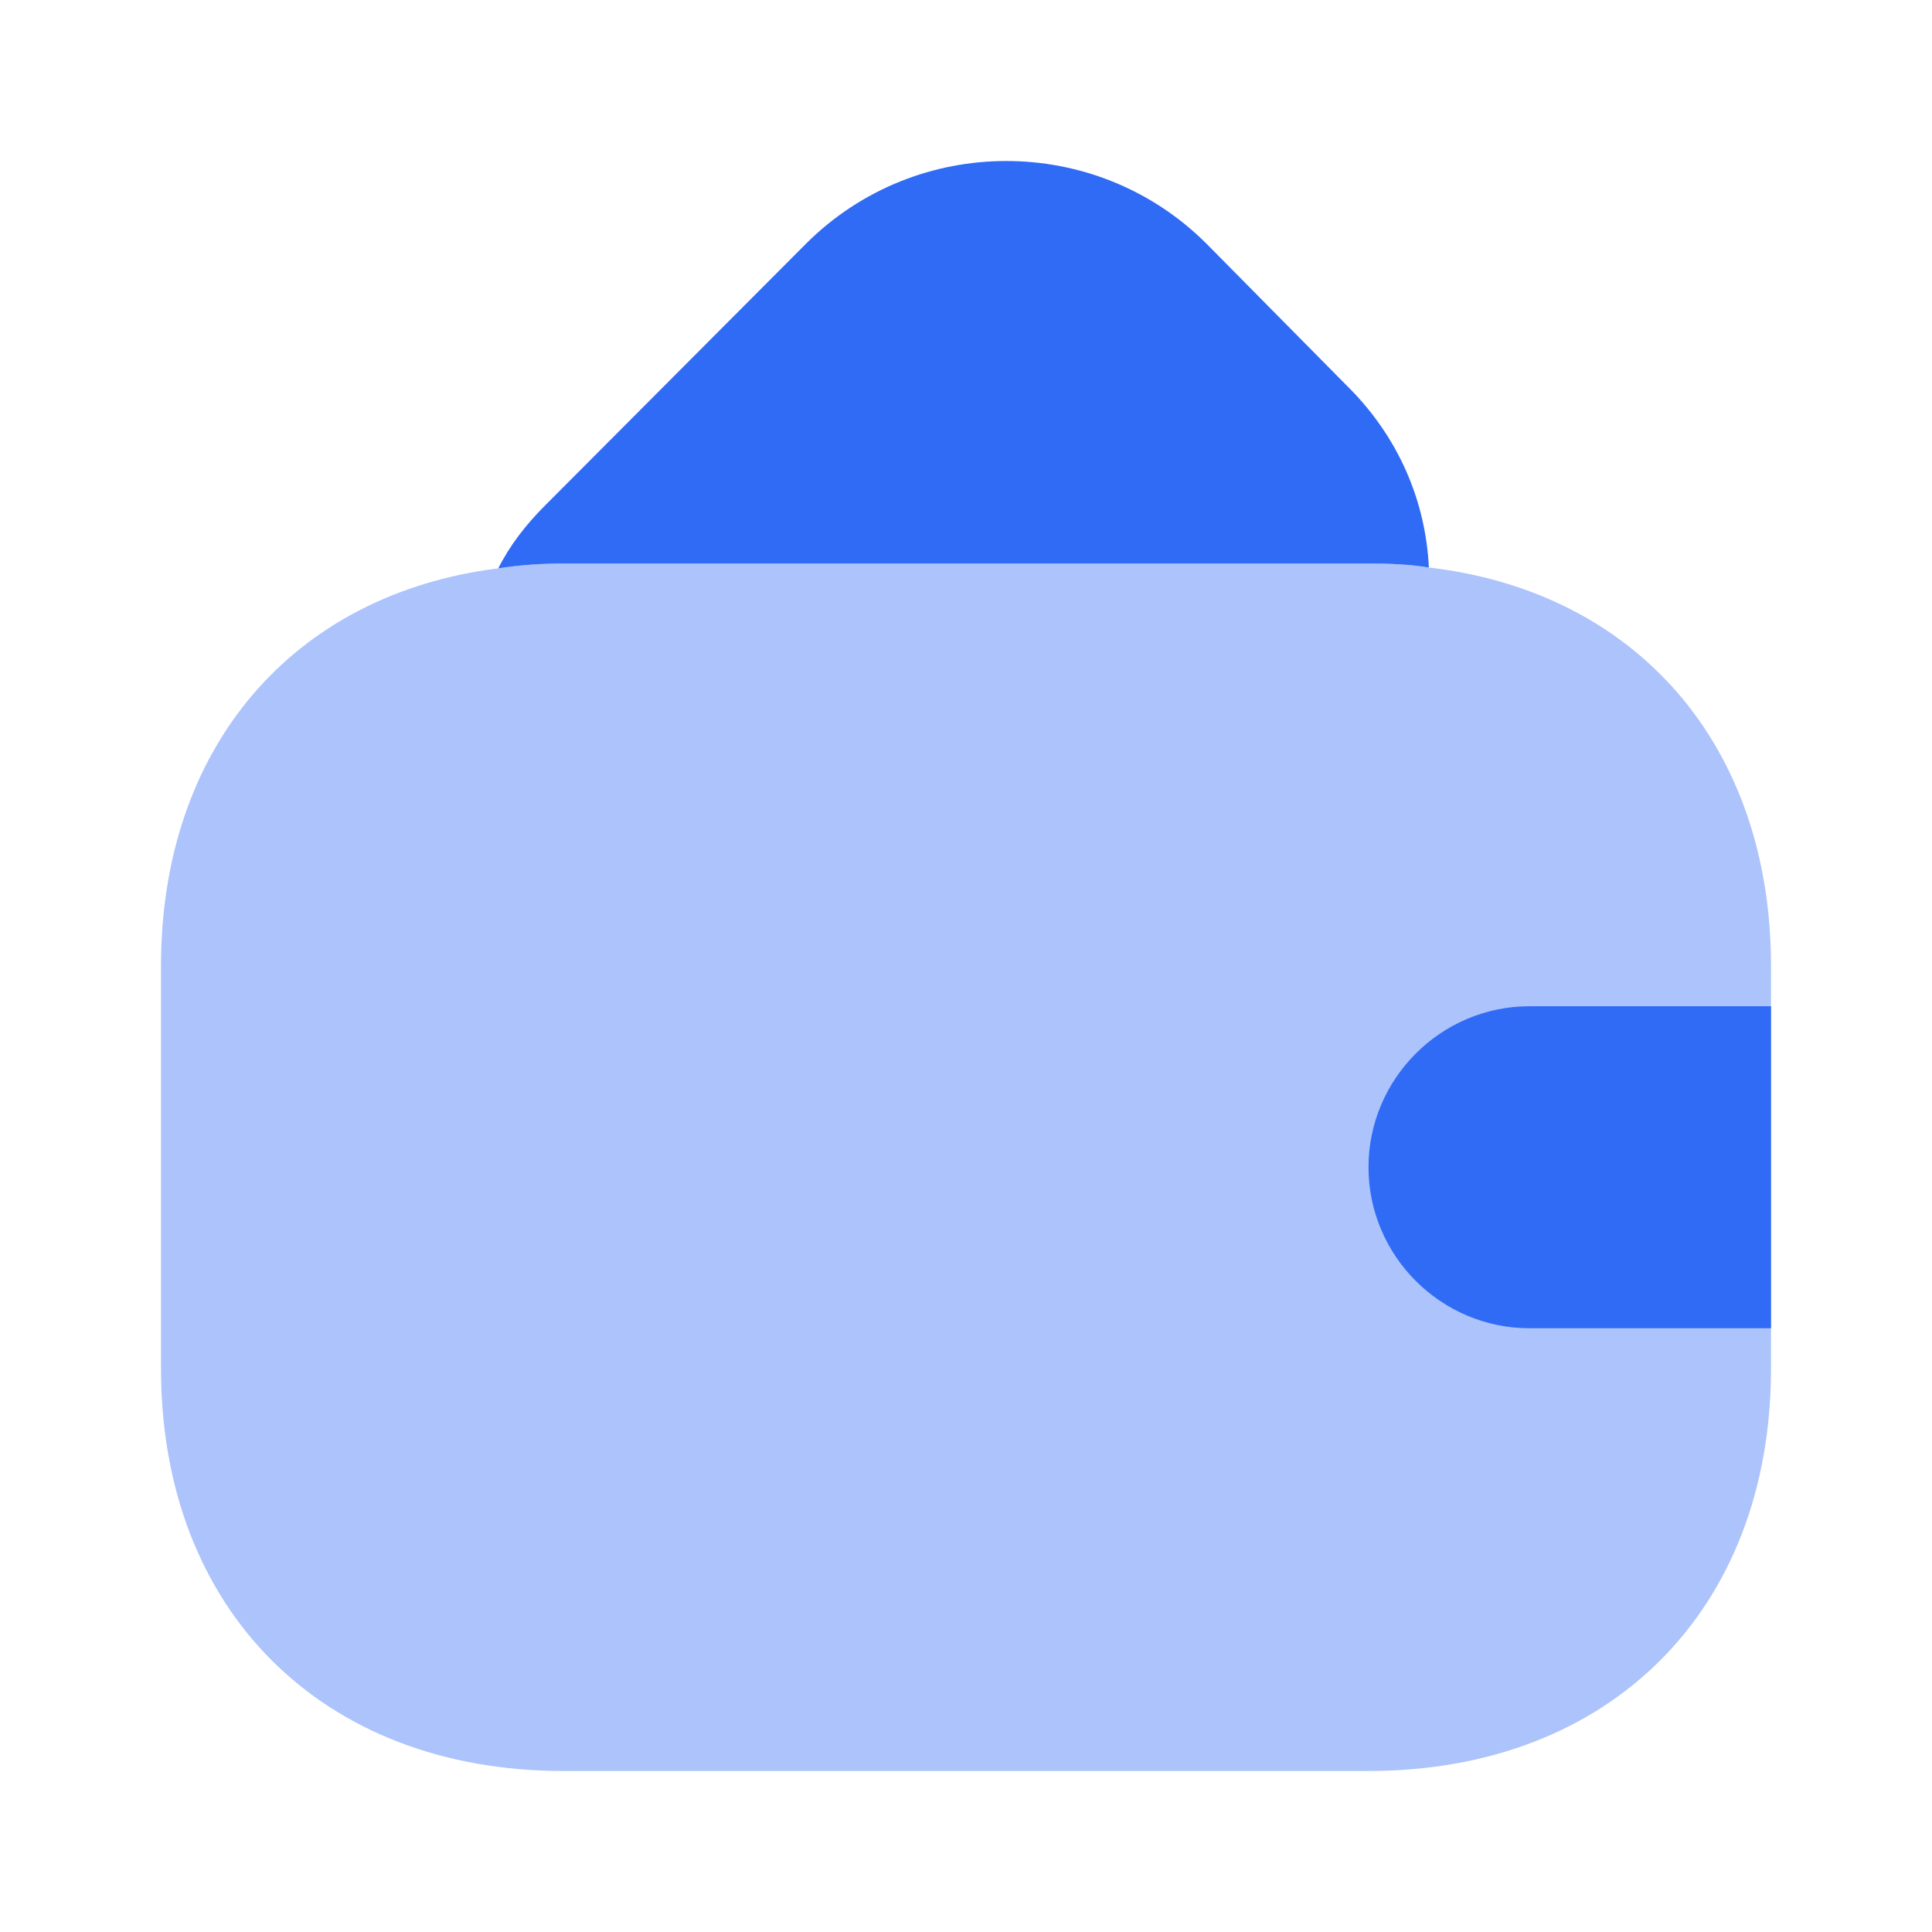 <svg xmlns="http://www.w3.org/2000/svg" width="36" height="36" viewBox="0 0 36 36" fill="none">
  <path opacity="0.4" d="M33 18V25.5C33 30 30 33 25.5 33H10.5C6 33 3 30 3 25.5V18C3 13.92 5.46 11.07 9.285 10.59C9.675 10.53 10.08 10.5 10.5 10.5H25.5C25.89 10.5 26.265 10.515 26.625 10.575C30.495 11.025 33 13.89 33 18Z" fill="#306BF6"/>
  <path d="M26.625 10.575C26.265 10.515 25.89 10.5 25.5 10.5H10.5C10.08 10.5 9.675 10.53 9.285 10.59C9.495 10.17 9.795 9.78 10.155 9.42L15.03 4.53C17.085 2.49 20.415 2.49 22.47 4.53L25.095 7.185C26.055 8.13 26.565 9.33 26.625 10.575Z" fill="#306BF6"/>
  <path d="M33 18.75H28.5C26.85 18.75 25.5 20.1 25.5 21.75C25.5 23.4 26.85 24.75 28.5 24.75H33" fill="#306BF6"/>
</svg>